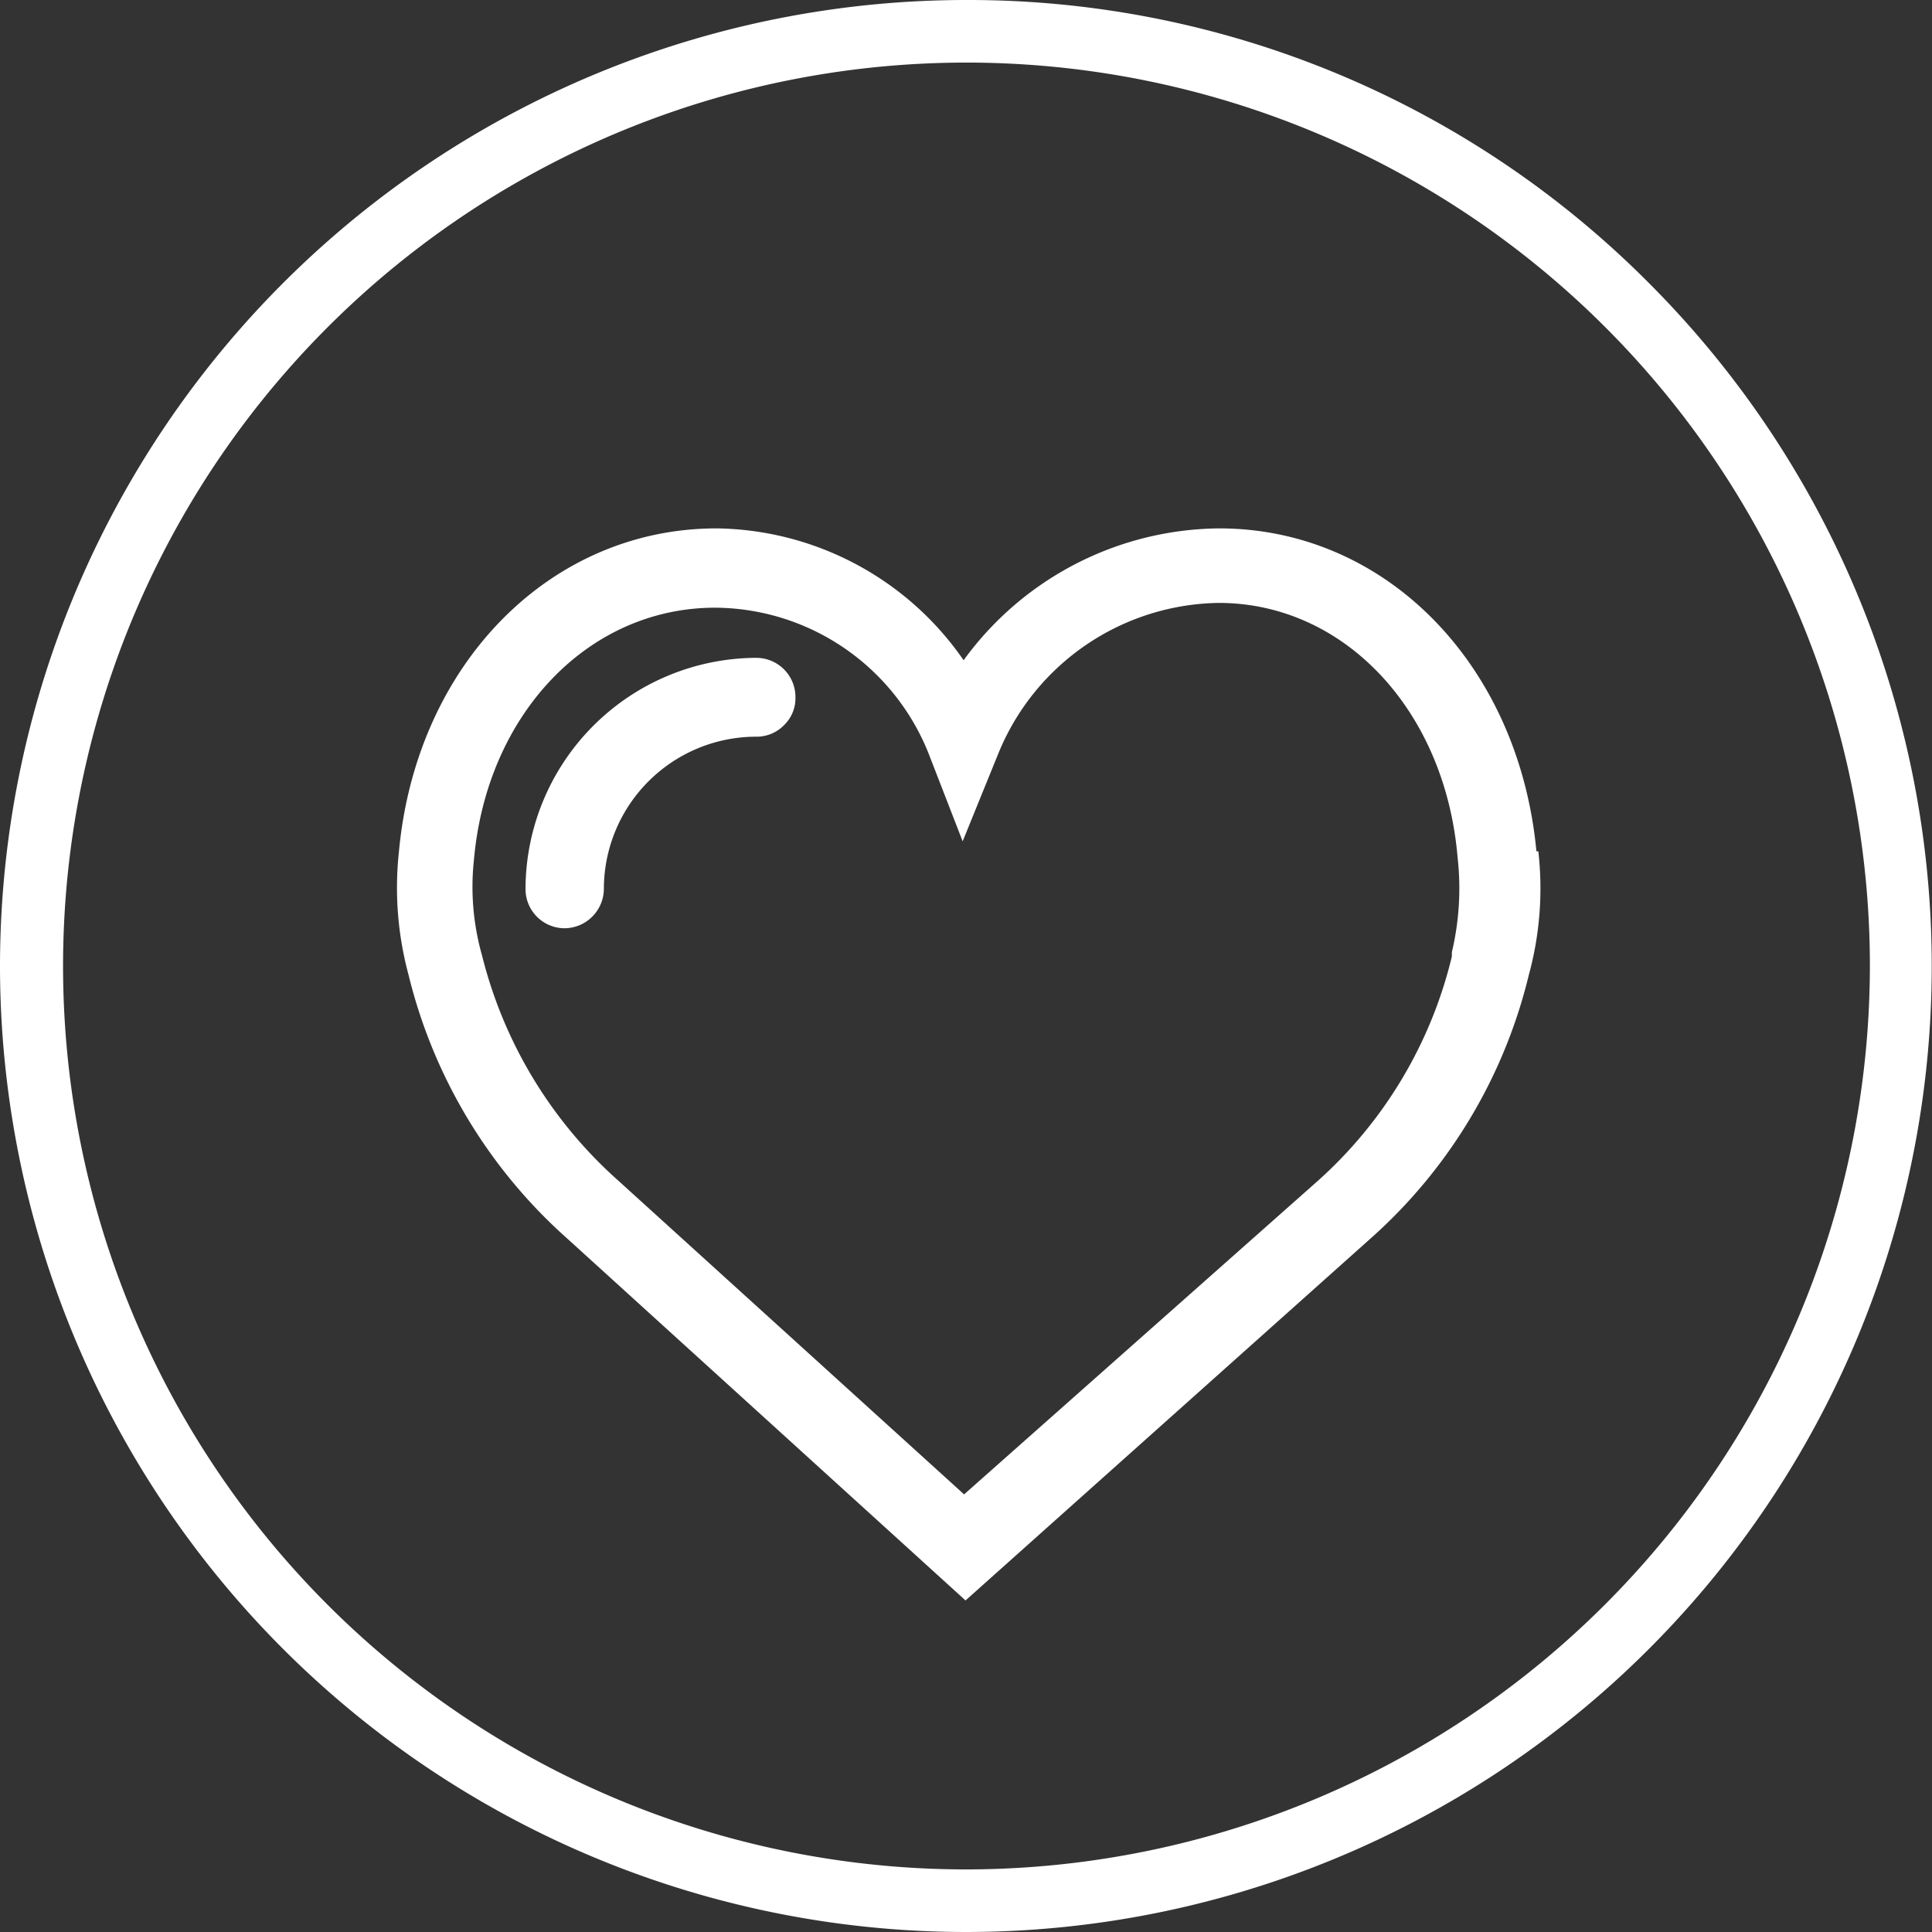 <svg xmlns="http://www.w3.org/2000/svg" viewBox="0 0 40.44 40.44">
  <rect x="0" y="0" width="40.44" height="40.44" fill="#333333" stroke="none"/>
  <g id="Ebene_2" data-name="Ebene 2">
    <g id="Ebene_1-2" data-name="Ebene 1">
      <g>
        <path d="M34.51,5.92A20.08,20.08,0,0,0,20.22,0h0A20.23,20.23,0,0,0,0,20.23,20.23,20.23,0,0,0,20.22,40.44h0A20.22,20.22,0,0,0,34.51,5.92ZM20.23,39.13A18.91,18.91,0,1,1,39.14,20.22,18.93,18.93,0,0,1,20.23,39.13Z" style="fill: #fff"/>
        <path d="M32.16,17.82c-.37-3.92-3.16-6.76-6.64-6.76a6.68,6.68,0,0,0-5.35,2.76A6.38,6.38,0,0,0,15,11.06c-3.49,0-6.29,2.85-6.65,6.77a7,7,0,0,0,.2,2.57,10.82,10.82,0,0,0,3.34,5.54l8.32,7.56,8.46-7.56A10.75,10.75,0,0,0,32,20.41a6.87,6.87,0,0,0,.2-2.59Zm-1.77,2.11,0,.09a9.17,9.17,0,0,1-2.82,4.71l-7.39,6.55-7.23-6.56A9.32,9.32,0,0,1,10.09,20a5.26,5.26,0,0,1-.17-2c.27-3.06,2.4-5.28,5.05-5.28a4.84,4.84,0,0,1,4.47,3.06l.71,1.83.76-1.87a5.06,5.06,0,0,1,4.6-3.12c2.62,0,4.74,2.24,5,5.33A5.78,5.78,0,0,1,30.39,19.93Z" style="fill: #fff"/>
        <path d="M15.79,13.77h0A4.85,4.85,0,0,0,11,18.6a.82.82,0,0,0,.81.83.83.83,0,0,0,.83-.82,3.19,3.19,0,0,1,3.19-3.19h0a.8.8,0,0,0,.58-.24.78.78,0,0,0,.24-.58.82.82,0,0,0-.82-.83Z" style="fill: #fff"/>
      </g>
    </g>
  </g>
</svg>
